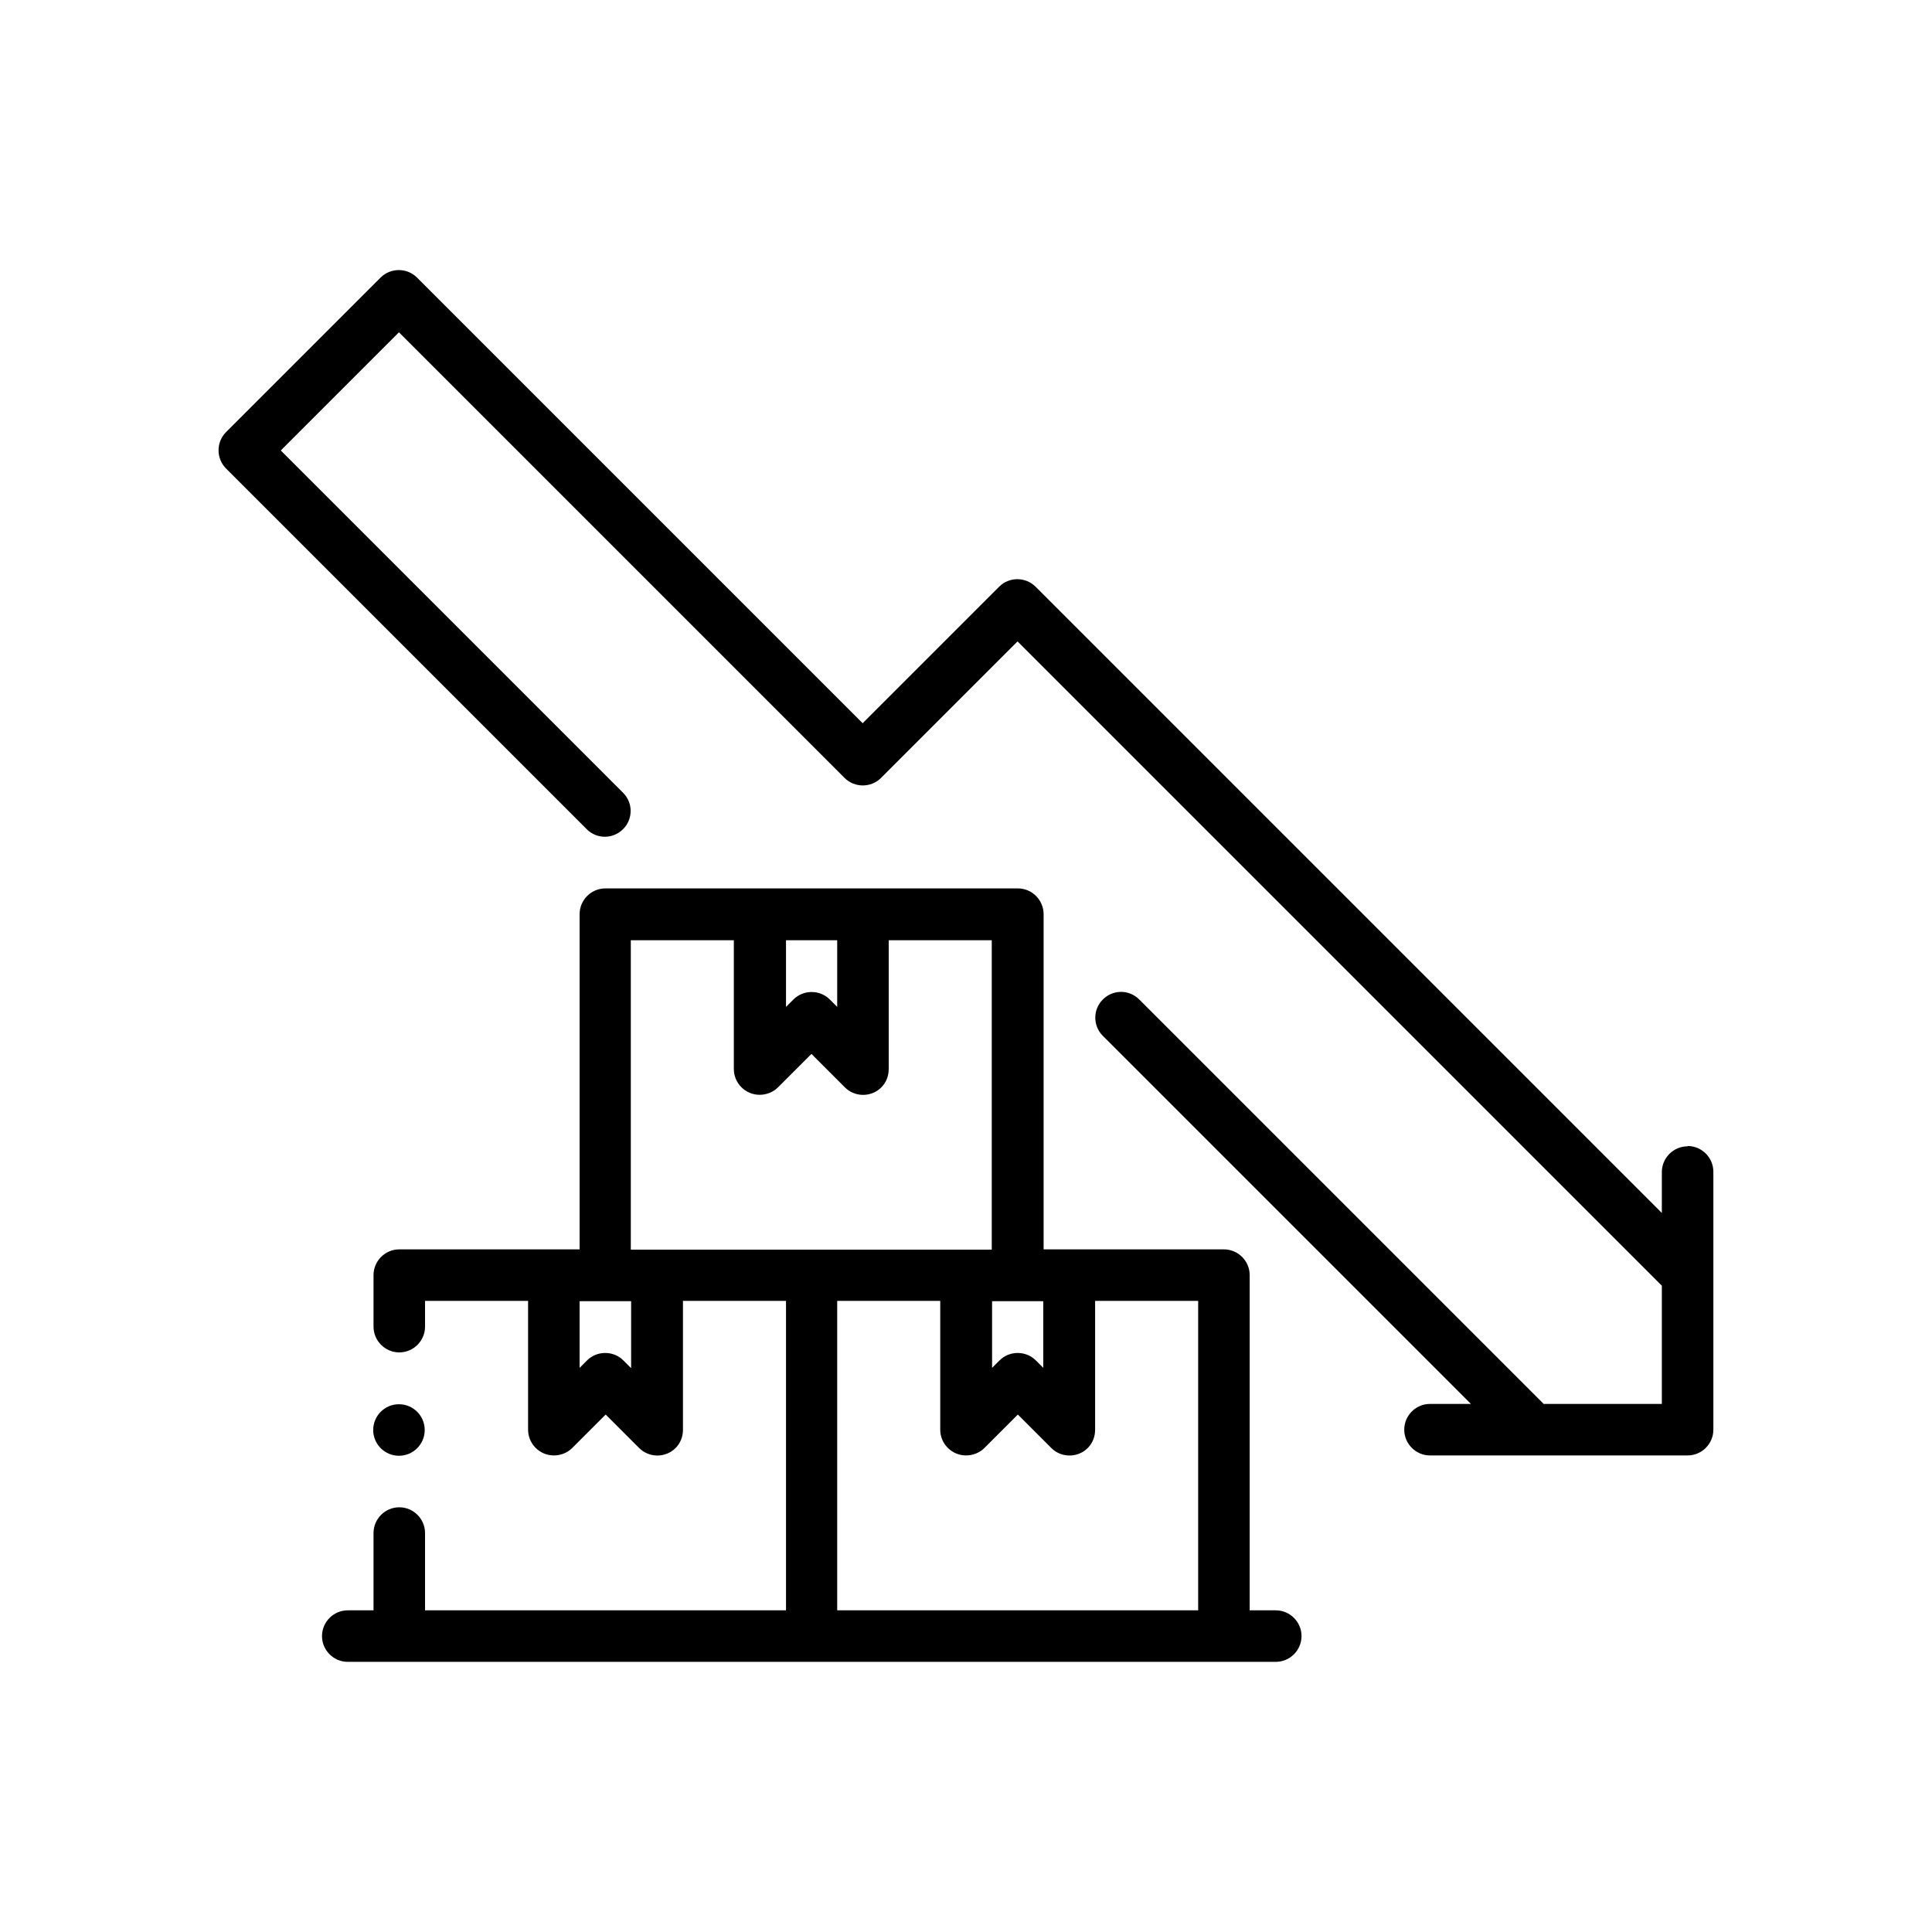 <?xml version="1.0" encoding="UTF-8"?>
<svg id="Camada_1" xmlns="http://www.w3.org/2000/svg" version="1.1" viewBox="0 0 60 60">
  <!-- Generator: Adobe Illustrator 29.5.0, SVG Export Plug-In . SVG Version: 2.1.0 Build 137)  -->
  <path d="M52.41,35.6c-.44,0-.8.36-.8.8h0v1.27l-19.45-19.45c-.31-.31-.82-.31-1.13,0,0,0,0,0,0,0l-4.24,4.24-13.84-13.84c-.31-.31-.82-.31-1.13,0,0,0,0,0,0,0l-4.8,4.8c-.31.31-.31.82,0,1.13,0,0,0,0,0,0l11.21,11.21c.32.31.82.3,1.13-.02.3-.31.3-.8,0-1.11l-10.64-10.64,3.67-3.67,13.84,13.84c.31.31.82.31,1.13,0h0s4.24-4.24,4.24-4.24l20.01,20.01v3.67h-3.67l-12.57-12.57c-.32-.31-.82-.3-1.13.02-.3.31-.3.8,0,1.11l11.44,11.44h-1.27c-.44,0-.8.36-.8.8s.36.8.8.8h8c.44,0,.8-.36.8-.8h0v-8.01c0-.44-.36-.8-.8-.8h0Z"/>
  <path d="M39.61,50.01h-.8v-10.41c0-.44-.36-.8-.8-.8h-5.6v-10.41c0-.44-.36-.8-.8-.8h-12.81c-.44,0-.8.36-.8.8h0v10.41h-5.6c-.44,0-.8.36-.8.8h0v1.6c0,.44.36.8.8.8s.8-.36.8-.8v-.8h3.2v4c0,.44.36.8.8.8.21,0,.42-.08.57-.23l1.04-1.04,1.04,1.04c.31.31.82.31,1.13,0,.15-.15.23-.35.23-.57v-4h3.2v9.61h-11.21v-2.4c0-.44-.36-.8-.8-.8s-.8.36-.8.8v2.4h-.8c-.44,0-.8.36-.8.8s.36.8.8.8h28.82c.44,0,.8-.36.8-.8s-.36-.8-.8-.8ZM30.8,40.41h1.6v2.07l-.23-.23c-.31-.31-.82-.31-1.13,0h0s-.23.23-.23.23v-2.07ZM24.4,29.2h1.6v2.07l-.23-.23c-.31-.31-.82-.31-1.13,0,0,0,0,0,0,0l-.23.23v-2.07ZM19.59,42.48l-.23-.23c-.31-.31-.82-.31-1.13,0,0,0,0,0,0,0l-.23.23v-2.07h1.6v2.07ZM19.59,38.81v-9.61h3.2v4c0,.44.36.8.8.8.21,0,.42-.08.57-.23l1.04-1.04,1.04,1.04c.31.31.82.31,1.13,0,.15-.15.23-.35.23-.57v-4h3.2v9.61h-11.21ZM26,50.01v-9.61h3.2v4c0,.44.36.8.8.8.21,0,.42-.08.57-.23l1.04-1.04,1.04,1.04c.31.31.82.31,1.13,0,.15-.15.23-.35.23-.57v-4h3.2v9.61h-11.21Z"/>
  <circle cx="12.39" cy="44.41" r=".8"/>
</svg>